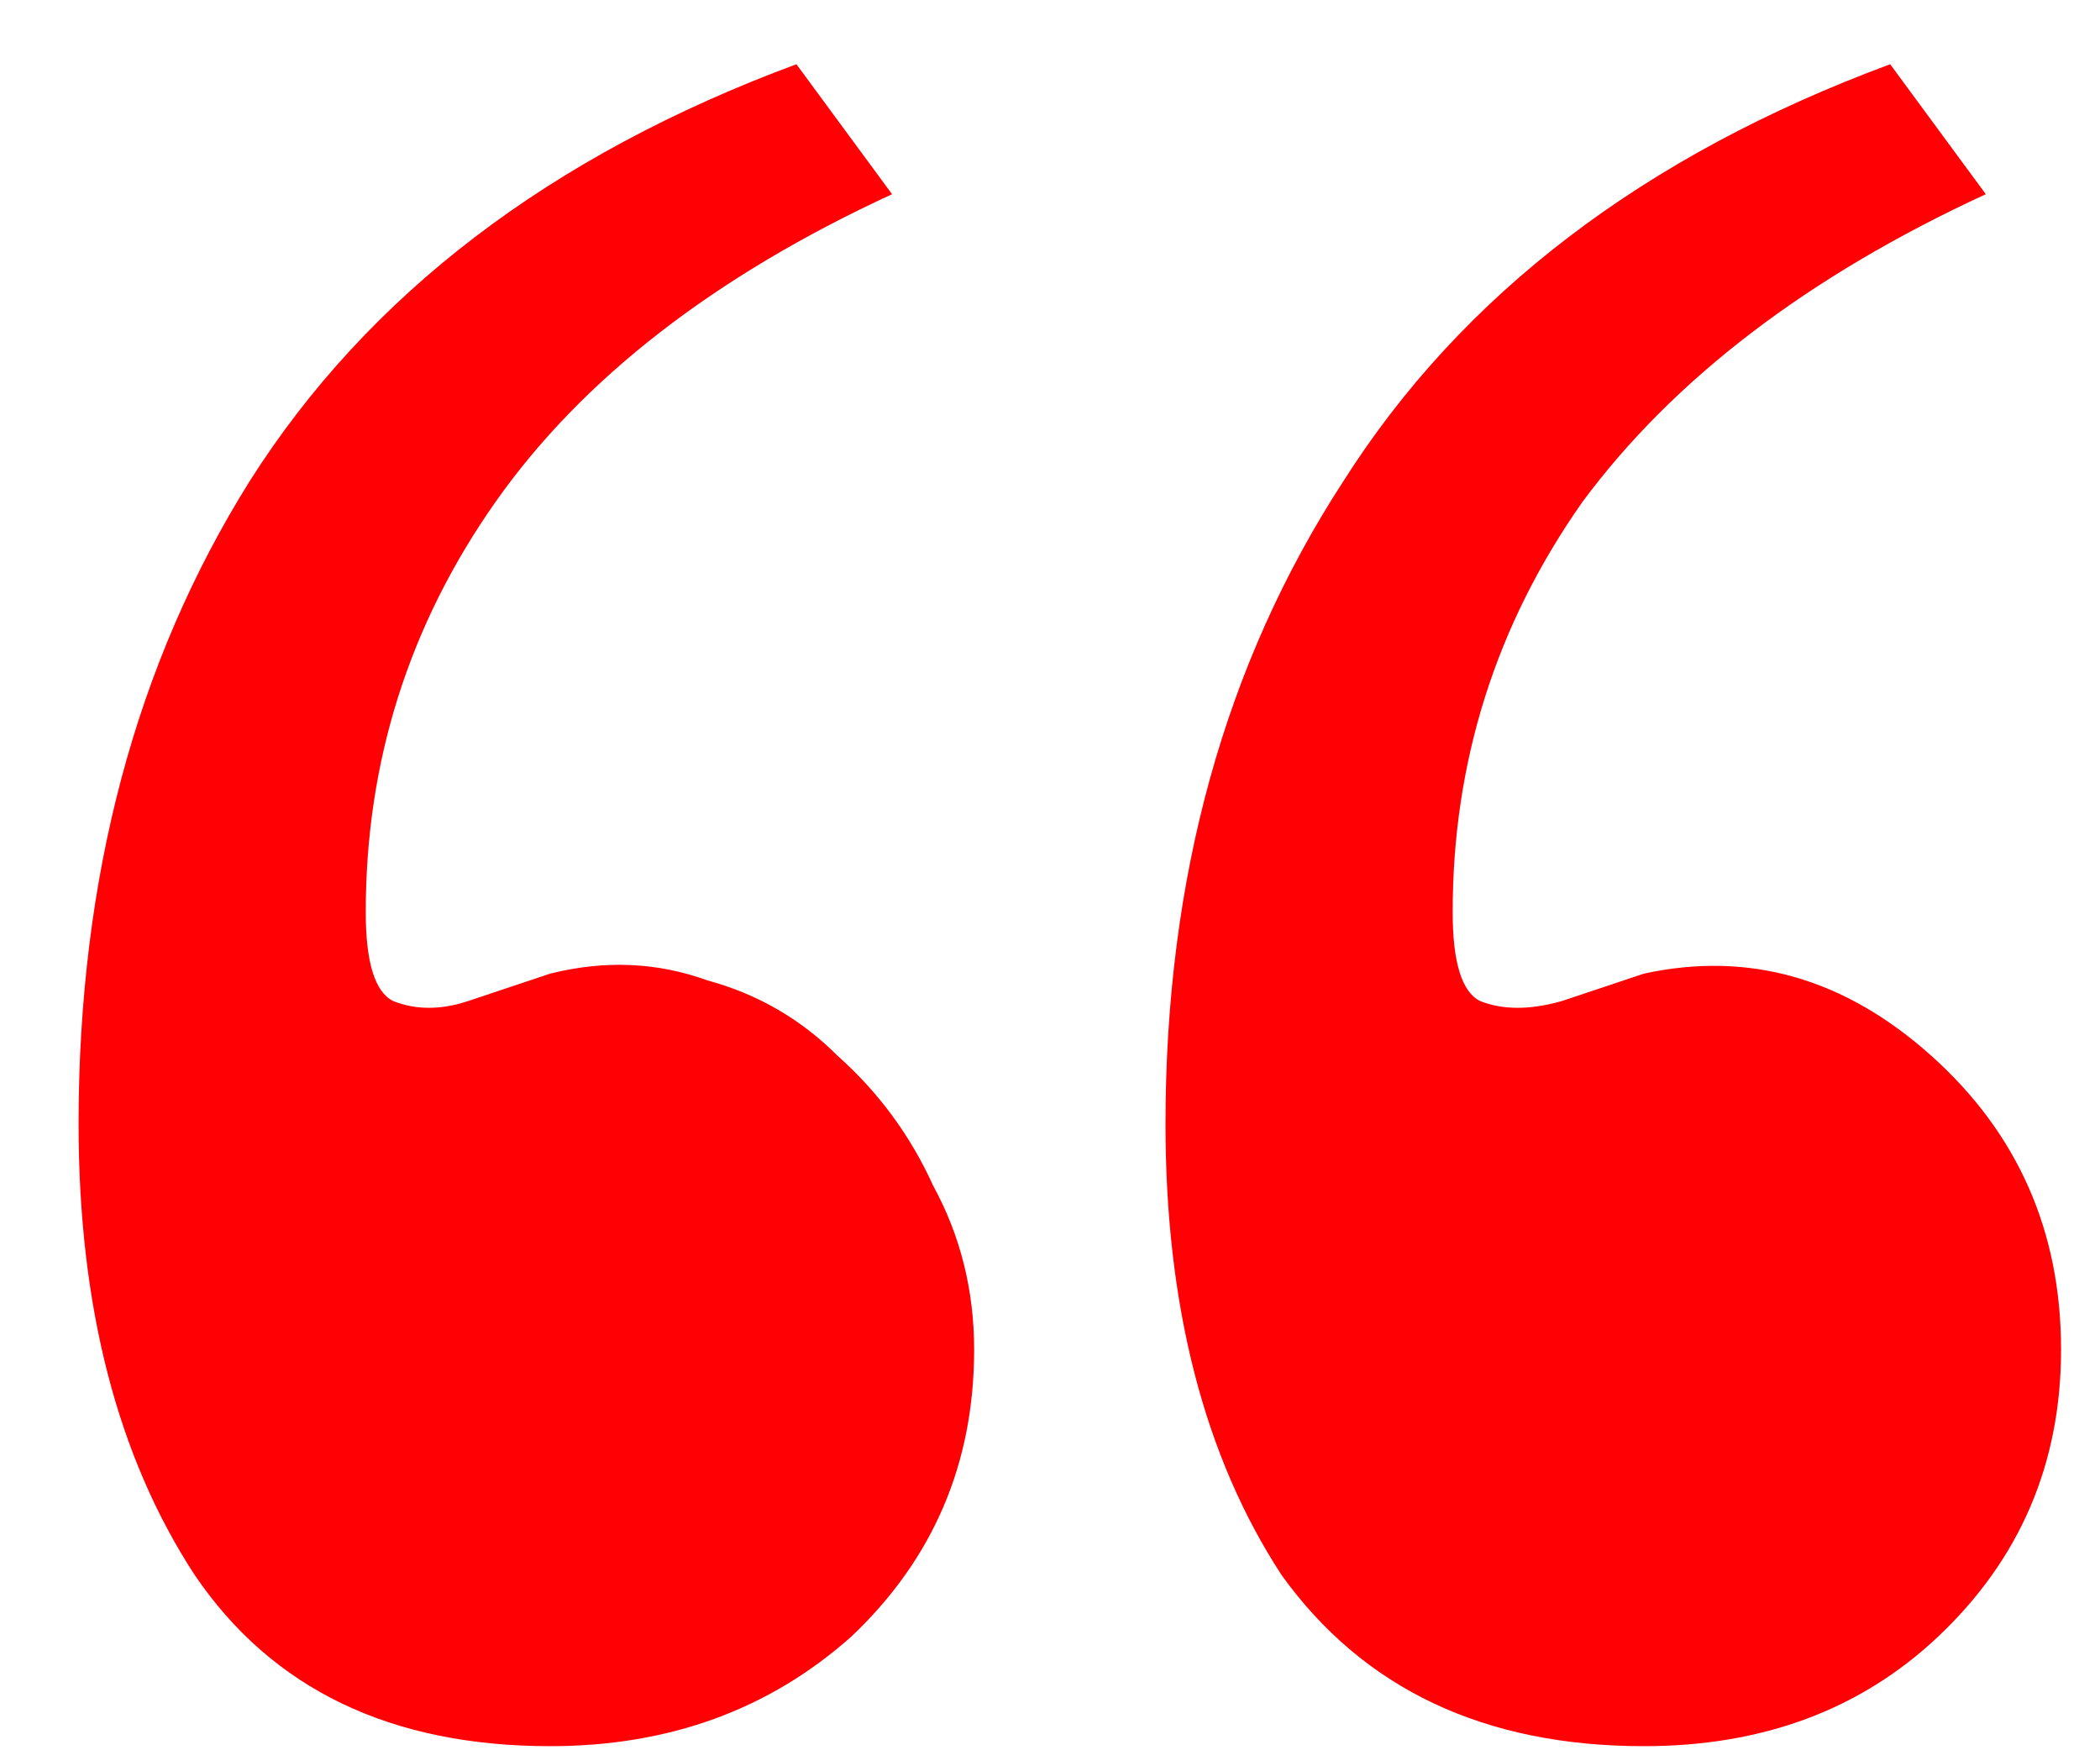 <svg width="24" height="20" viewBox="0 0 24 20" fill="none" xmlns="http://www.w3.org/2000/svg">
<path d="M6.289 11.125C6.914 10.969 7.513 10.995 8.086 11.203C8.659 11.359 9.154 11.646 9.57 12.062C10.039 12.479 10.404 12.974 10.664 13.547C10.977 14.12 11.133 14.745 11.133 15.422C11.133 16.724 10.664 17.818 9.727 18.703C8.789 19.537 7.643 19.953 6.289 19.953C4.466 19.953 3.112 19.302 2.227 18C1.341 16.646 0.898 14.927 0.898 12.844C0.898 10.031 1.549 7.583 2.852 5.5C4.206 3.365 6.289 1.776 9.102 0.734L10.195 2.219C8.164 3.156 6.654 4.328 5.664 5.734C4.674 7.141 4.18 8.703 4.18 10.422C4.18 10.995 4.284 11.333 4.492 11.438C4.753 11.542 5.039 11.542 5.352 11.438L6.289 11.125ZM18.789 11.125C19.987 10.865 21.081 11.177 22.07 12.062C23.06 12.948 23.555 14.068 23.555 15.422C23.555 16.724 23.086 17.818 22.148 18.703C21.263 19.537 20.143 19.953 18.789 19.953C16.966 19.953 15.586 19.302 14.648 18C13.763 16.646 13.32 14.927 13.32 12.844C13.32 10.031 13.997 7.583 15.352 5.5C16.706 3.365 18.789 1.776 21.602 0.734L22.695 2.219C20.664 3.156 19.128 4.328 18.086 5.734C17.096 7.141 16.602 8.703 16.602 10.422C16.602 10.995 16.706 11.333 16.914 11.438C17.174 11.542 17.487 11.542 17.852 11.438L18.789 11.125Z" fill="#FF0005"/>
</svg>
